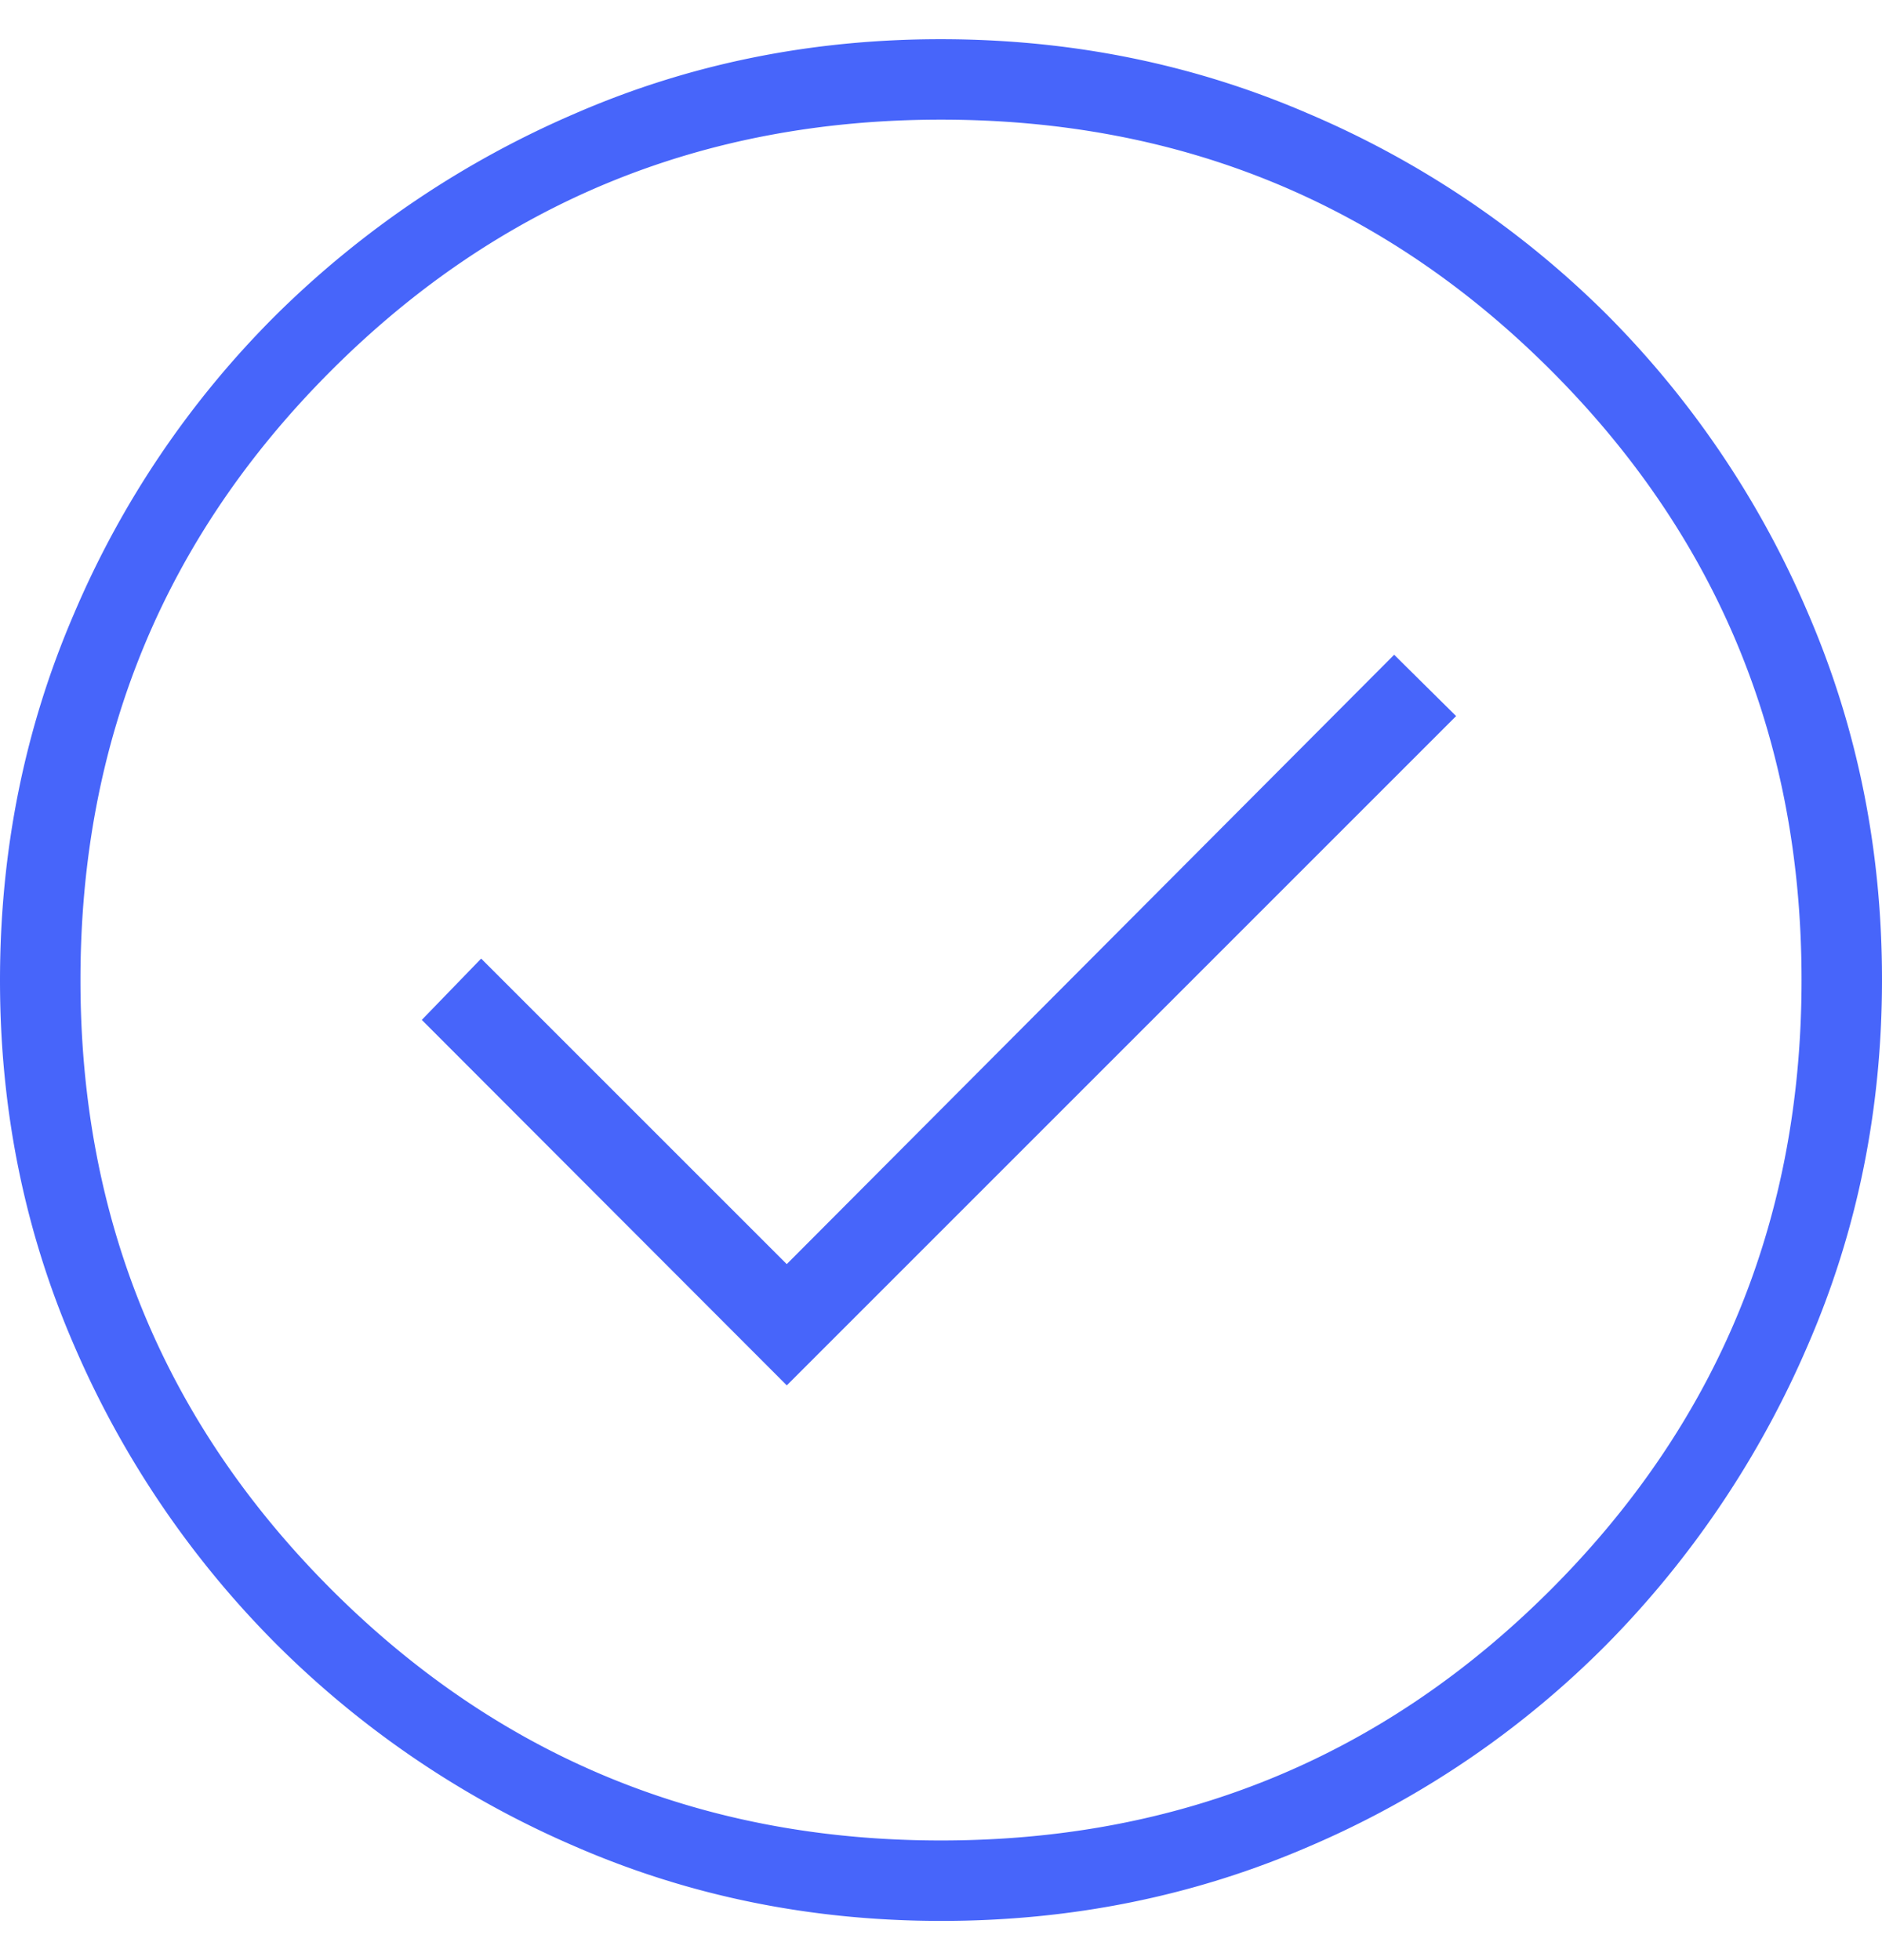 <svg width="24" height="25" fill="none" xmlns="http://www.w3.org/2000/svg"><path d="M10.033 17.67l8.536-8.537-.79-.782-7.746 7.772-3.897-3.897-.757.782 4.654 4.661zm1.972 6.83c-1.655 0-3.208-.315-4.66-.945a12.227 12.227 0 01-3.816-2.58 12.214 12.214 0 01-2.583-3.813C.316 15.712 0 14.16 0 12.505c0-1.66.315-3.22.945-4.68a11.995 11.995 0 012.58-3.813 12.359 12.359 0 013.813-2.566C8.788.816 10.34.5 11.995.5c1.66 0 3.22.315 4.68.945a12.118 12.118 0 013.813 2.564 12.114 12.114 0 012.567 3.808c.63 1.46.945 3.02.945 4.678 0 1.655-.315 3.208-.945 4.66a12.373 12.373 0 01-2.564 3.816 11.975 11.975 0 01-3.808 2.584c-1.46.63-3.02.945-4.678.945zM12 23.474c3.053 0 5.645-1.067 7.777-3.2 2.132-2.135 3.197-4.726 3.197-7.774 0-3.053-1.065-5.645-3.197-7.777C17.645 2.591 15.053 1.526 12 1.526c-3.048 0-5.639 1.065-7.773 3.197C2.093 6.855 1.026 9.447 1.026 12.5c0 3.048 1.067 5.639 3.2 7.773 2.135 2.134 4.726 3.201 7.774 3.201z" fill="#4765FA"/></svg>